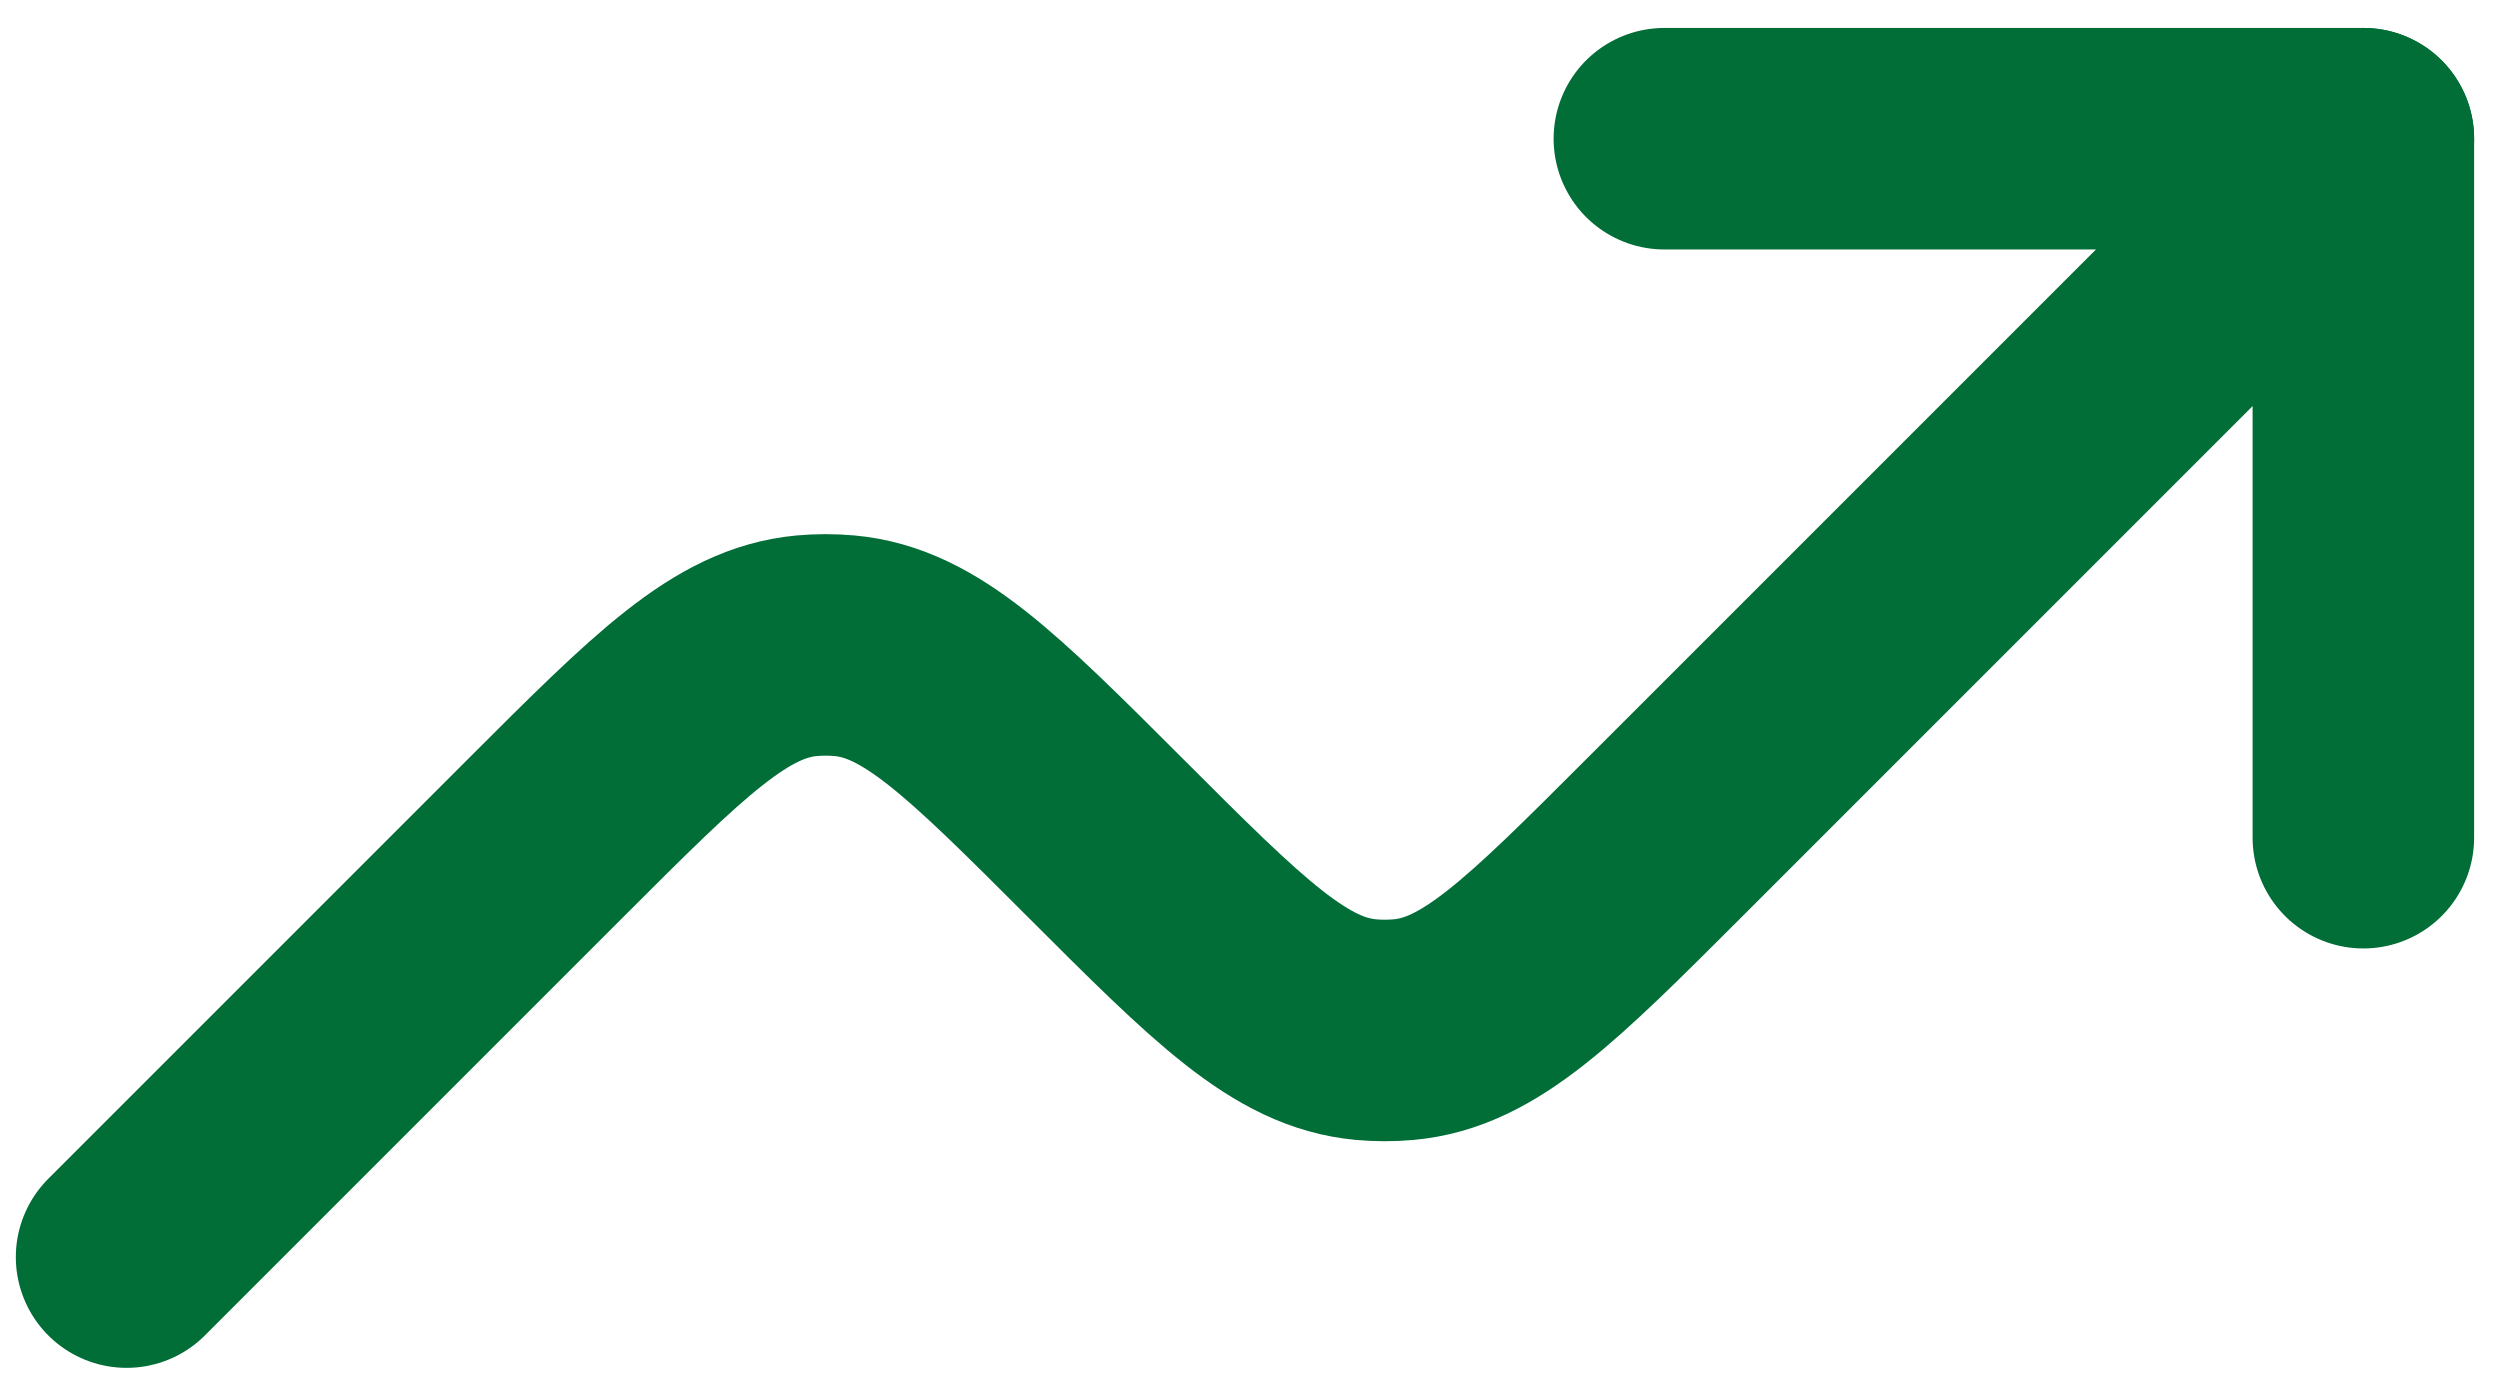 <?xml version="1.0" encoding="UTF-8"?> <svg xmlns="http://www.w3.org/2000/svg" width="79" height="44" viewBox="0 0 79 44" fill="none"><path d="M74.682 26.471V4.383H52.594" stroke="#016D37" stroke-width="7" stroke-linecap="round" stroke-linejoin="round"></path><path d="M74.683 4.383L52.594 26.471C48.693 30.372 46.745 32.32 44.355 32.536C43.958 32.572 43.56 32.572 43.163 32.536C40.773 32.316 38.824 30.372 34.924 26.471C31.023 22.57 29.075 20.622 26.685 20.406C26.288 20.37 25.889 20.37 25.492 20.406C23.102 20.627 21.154 22.57 17.253 26.471L4 39.724" stroke="#016D37" stroke-width="7" stroke-linecap="round" stroke-linejoin="round"></path></svg> 